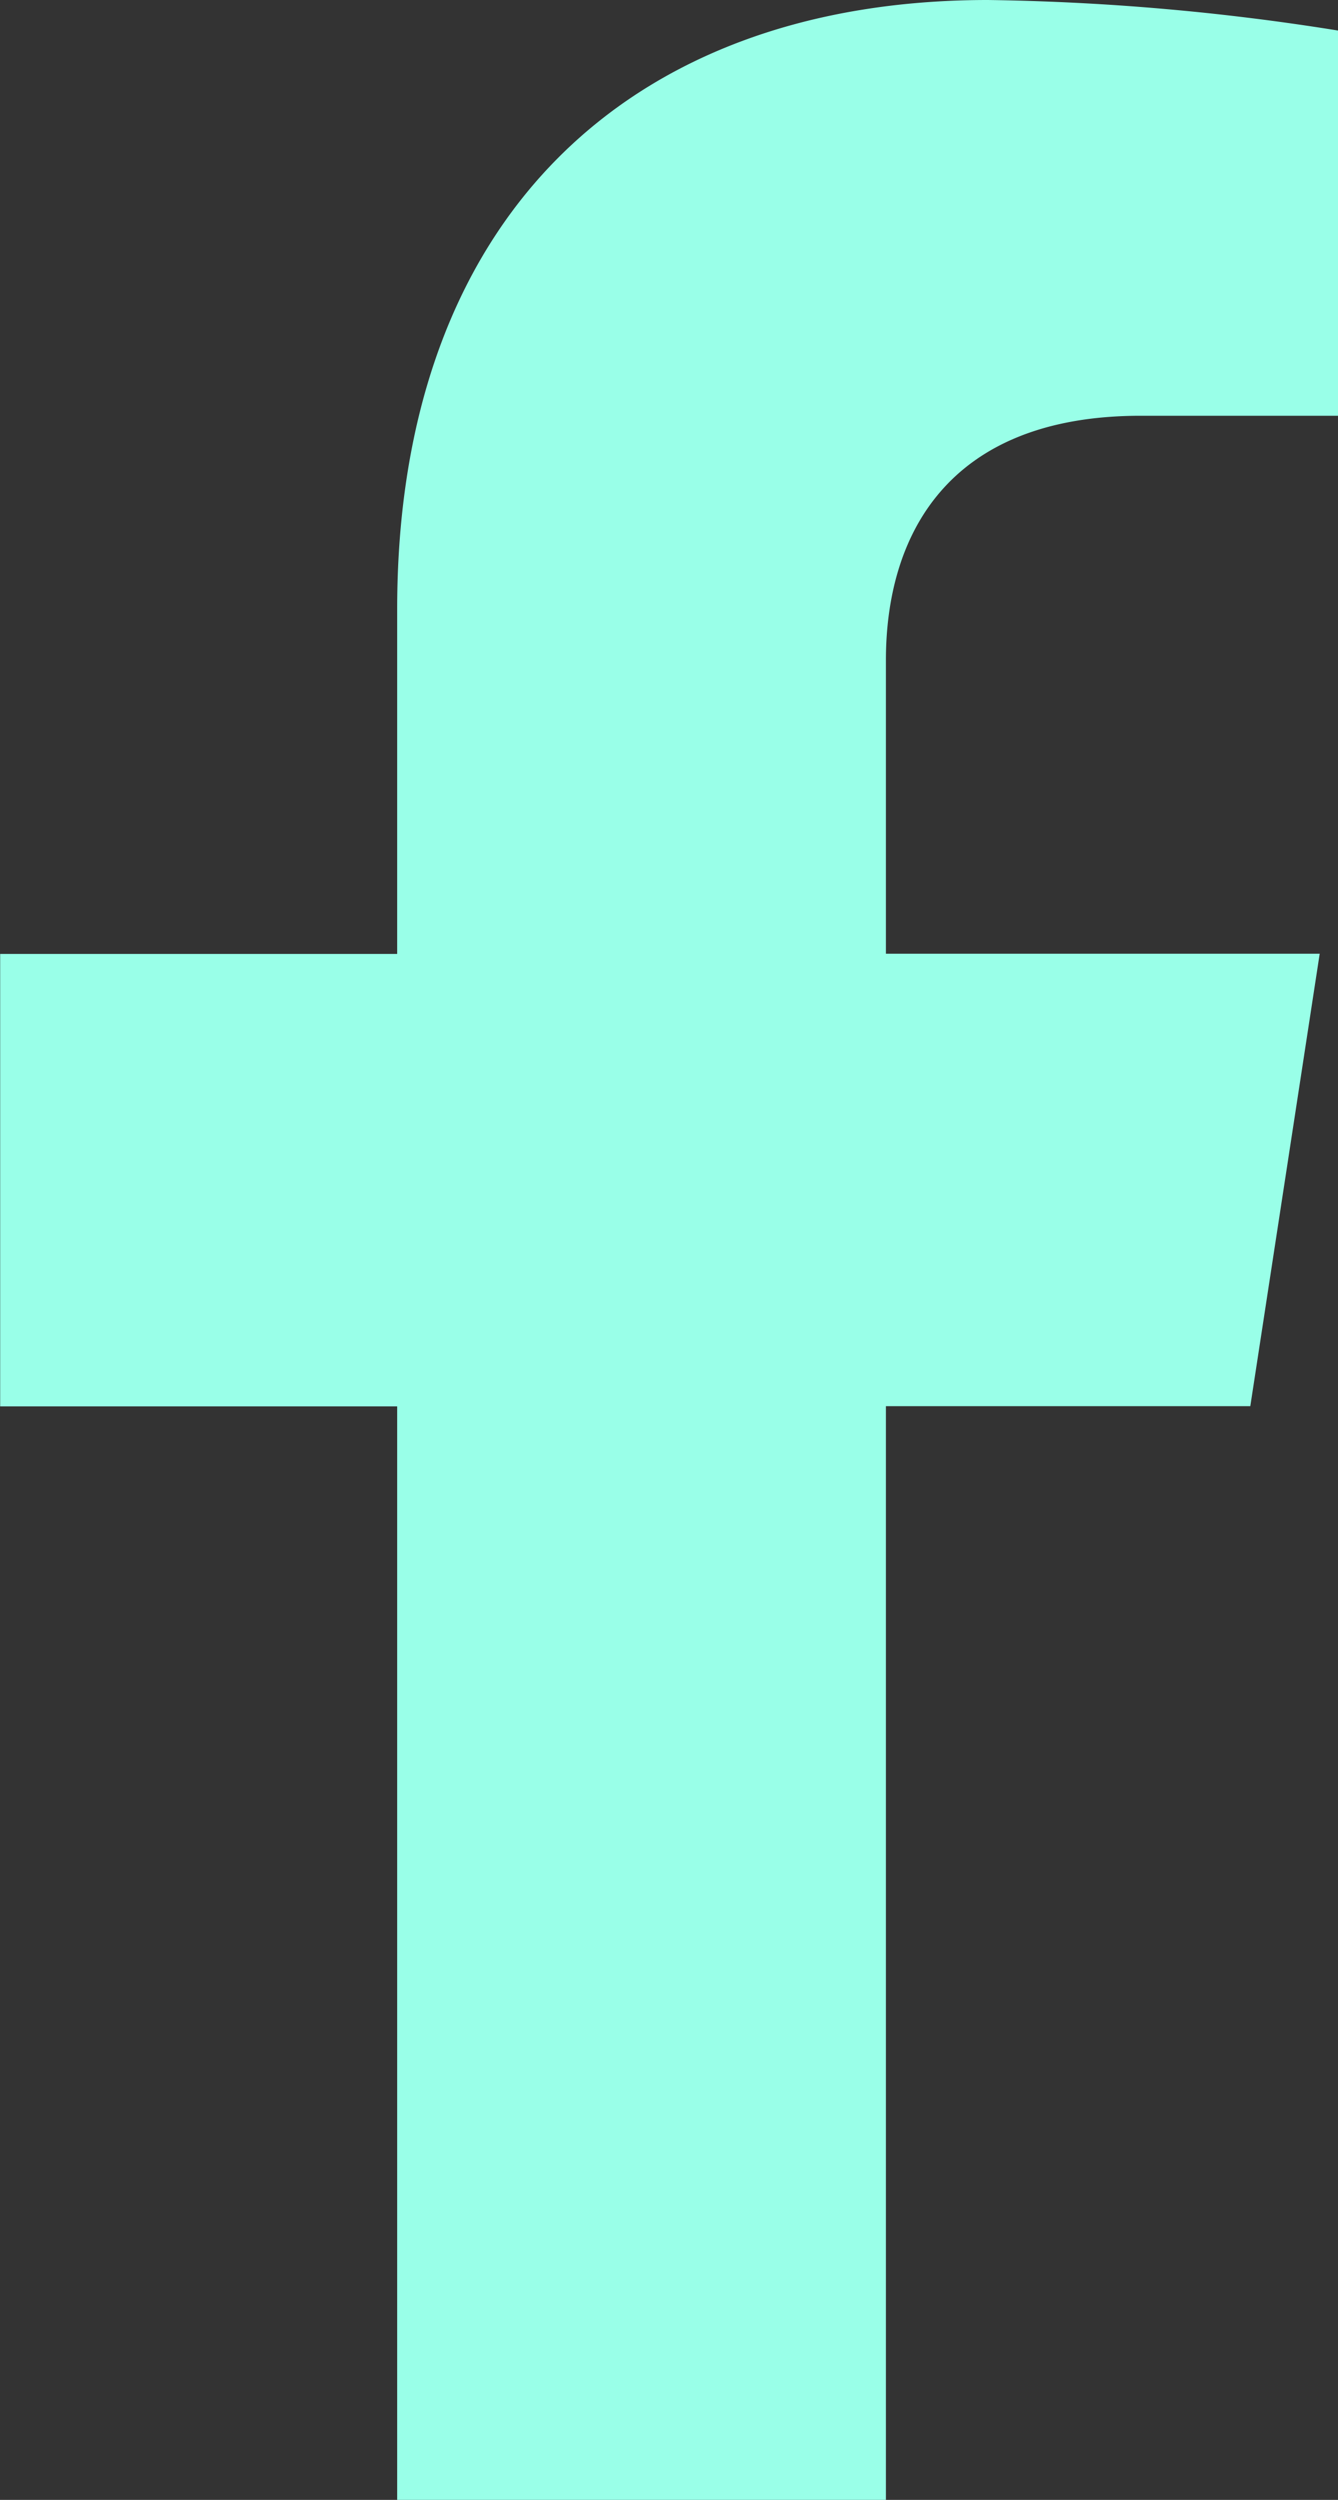 <?xml version="1.0" encoding="UTF-8"?>
<svg xmlns="http://www.w3.org/2000/svg" width="30.333" height="56.635" viewBox="0 0 30.333 56.635">
  <rect x="0" y="0" width="30.333" height="56.635" fill="#333333" stroke="none"/>
  <path id="Icon_awesome-facebook-f" data-name="Icon awesome-facebook-f" d="M29.954,31.857l1.573-10.25H21.693V14.956c0-2.8,1.374-5.537,5.779-5.537h4.471V.692A54.523,54.523,0,0,0,24.006,0c-8.1,0-13.393,4.909-13.393,13.8v7.812h-9v10.25h9V56.635h11.08V31.857Z" transform="translate(-1.609)" fill="#99ffe8"></path>
</svg>

